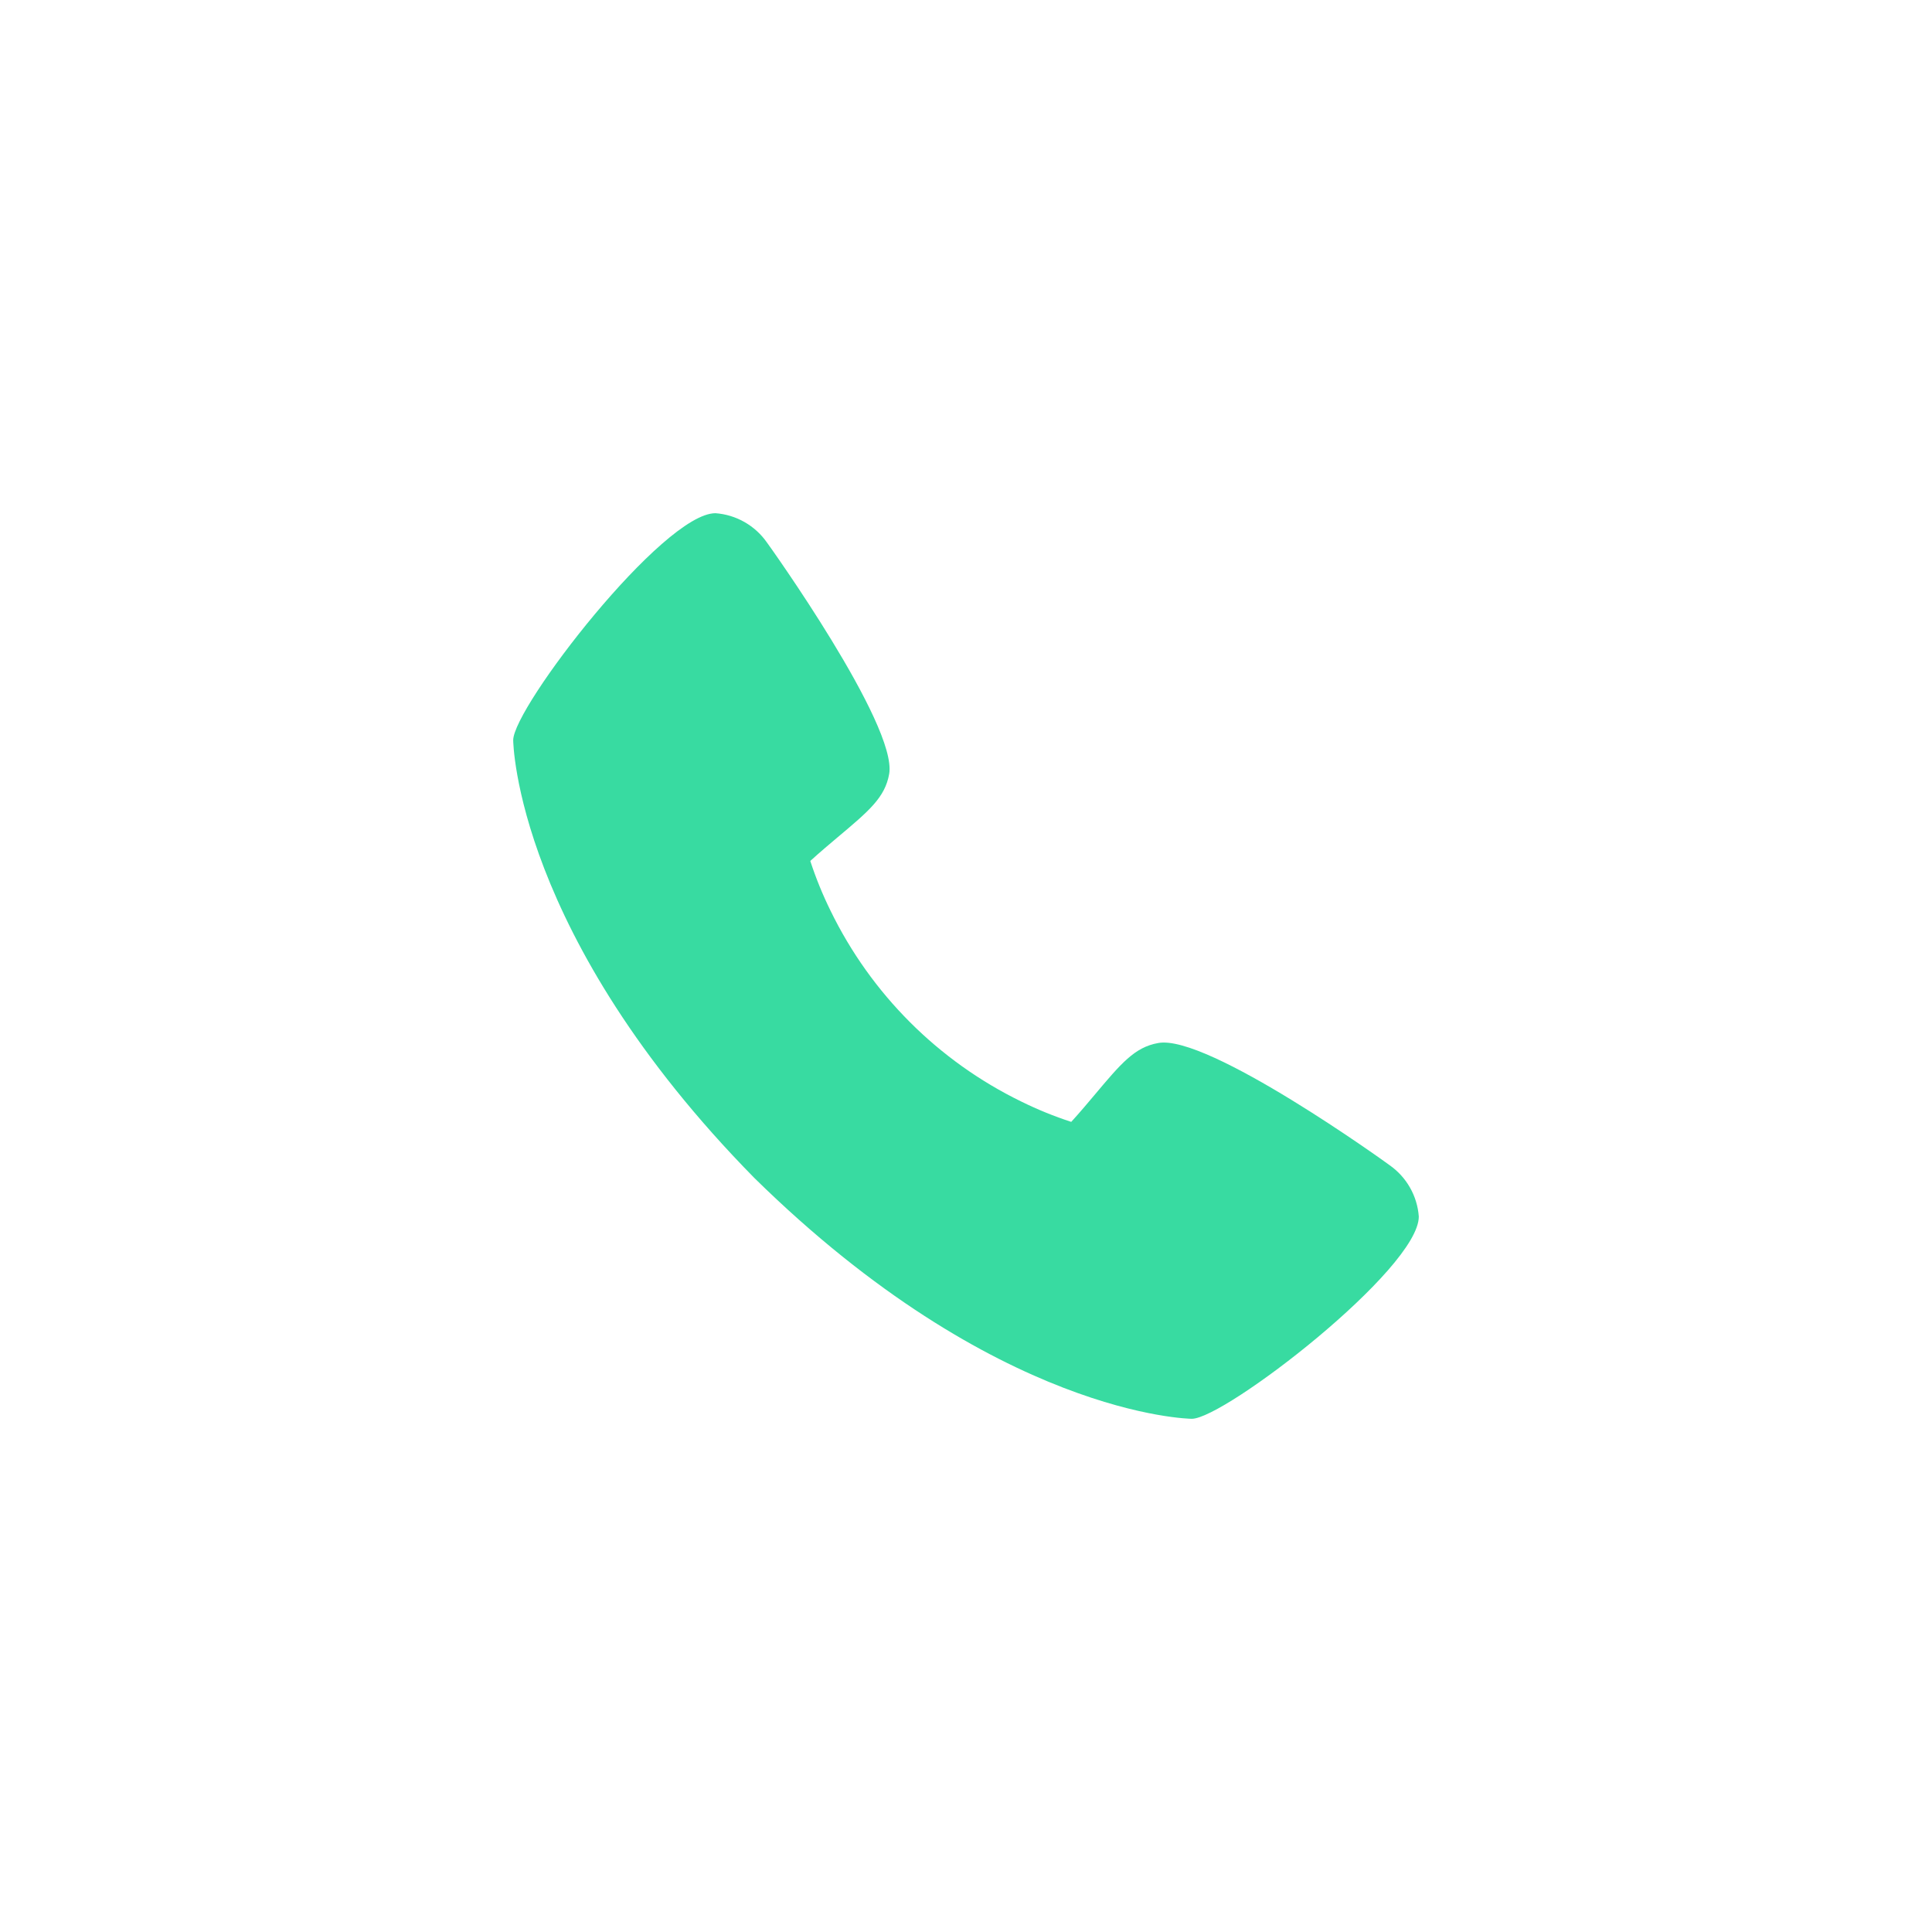 <?xml version="1.0" encoding="UTF-8"?> <svg xmlns="http://www.w3.org/2000/svg" width="60" height="60" viewBox="0 0 60 60" fill="none"> <rect width="60" height="60" fill="white"></rect> <g clip-path="url(#clip0_108_1225)"> <path d="M43.158 36.188C43.081 36.127 37.5 32.104 35.968 32.392C35.237 32.522 34.819 33.021 33.98 34.019C33.845 34.18 33.52 34.567 33.268 34.841C32.738 34.668 32.221 34.458 31.72 34.211C29.138 32.954 27.052 30.868 25.794 28.285C25.548 27.785 25.337 27.268 25.164 26.738C25.44 26.484 25.826 26.16 25.991 26.021C26.985 25.187 27.485 24.769 27.614 24.036C27.879 22.517 23.859 16.898 23.817 16.847C23.635 16.586 23.397 16.37 23.12 16.212C22.844 16.055 22.536 15.961 22.219 15.938C20.589 15.938 15.938 21.972 15.938 22.988C15.938 23.047 16.023 29.051 23.426 36.582C30.95 43.977 36.953 44.062 37.012 44.062C38.029 44.062 44.062 39.411 44.062 37.781C44.039 37.465 43.946 37.158 43.789 36.883C43.633 36.607 43.417 36.37 43.158 36.188Z" fill="#38DBA1"></path> </g> <defs> <clipPath id="clip0_108_1225"> <rect width="30" height="30" fill="white" transform="translate(15 15)"></rect> </clipPath> </defs> </svg> 